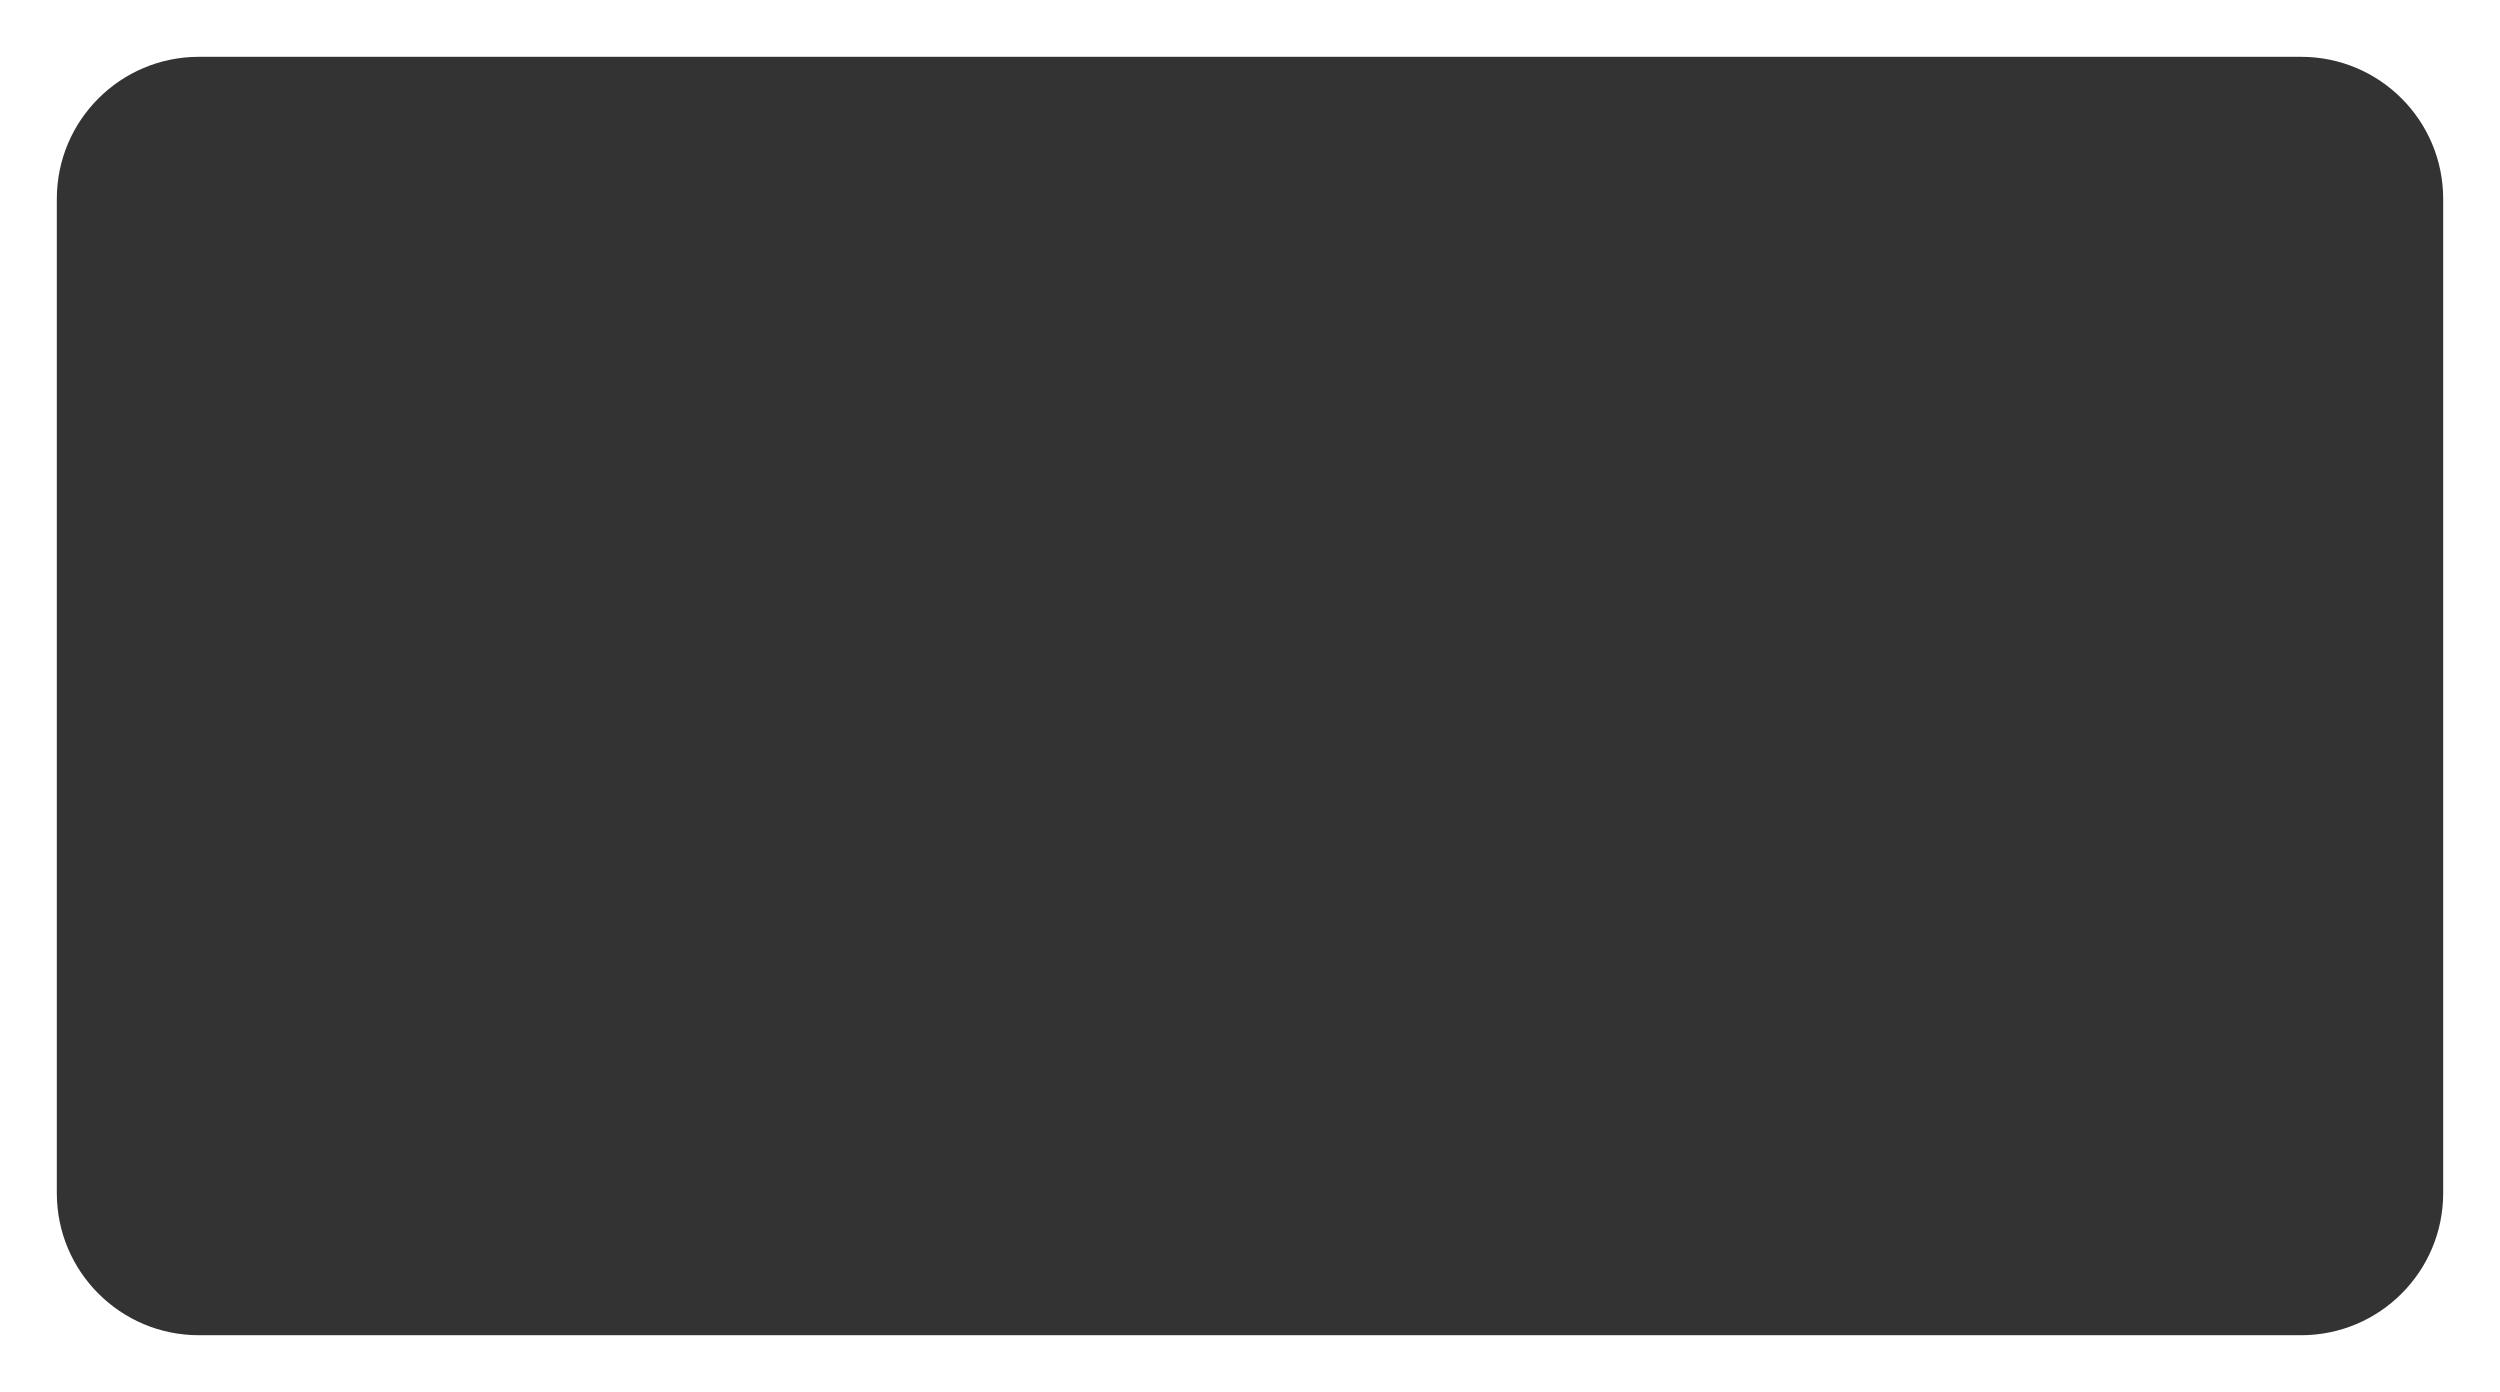 <?xml version="1.0" encoding="UTF-8"?> <svg xmlns="http://www.w3.org/2000/svg" width="880" height="490" viewBox="0 0 880 490" fill="none"><rect x="0" y="0" width="880" height="490" fill="#333333" stroke="none"/> <path fill-rule="evenodd" clip-rule="evenodd" d="M880 0H0V490H880V0ZM70 20C42.386 20 20 42.386 20 70V420C20 447.614 42.386 470 70 470H810C837.614 470 860 447.614 860 420V70C860 42.386 837.614 20 810 20H70Z" fill="white"></path> </svg> 